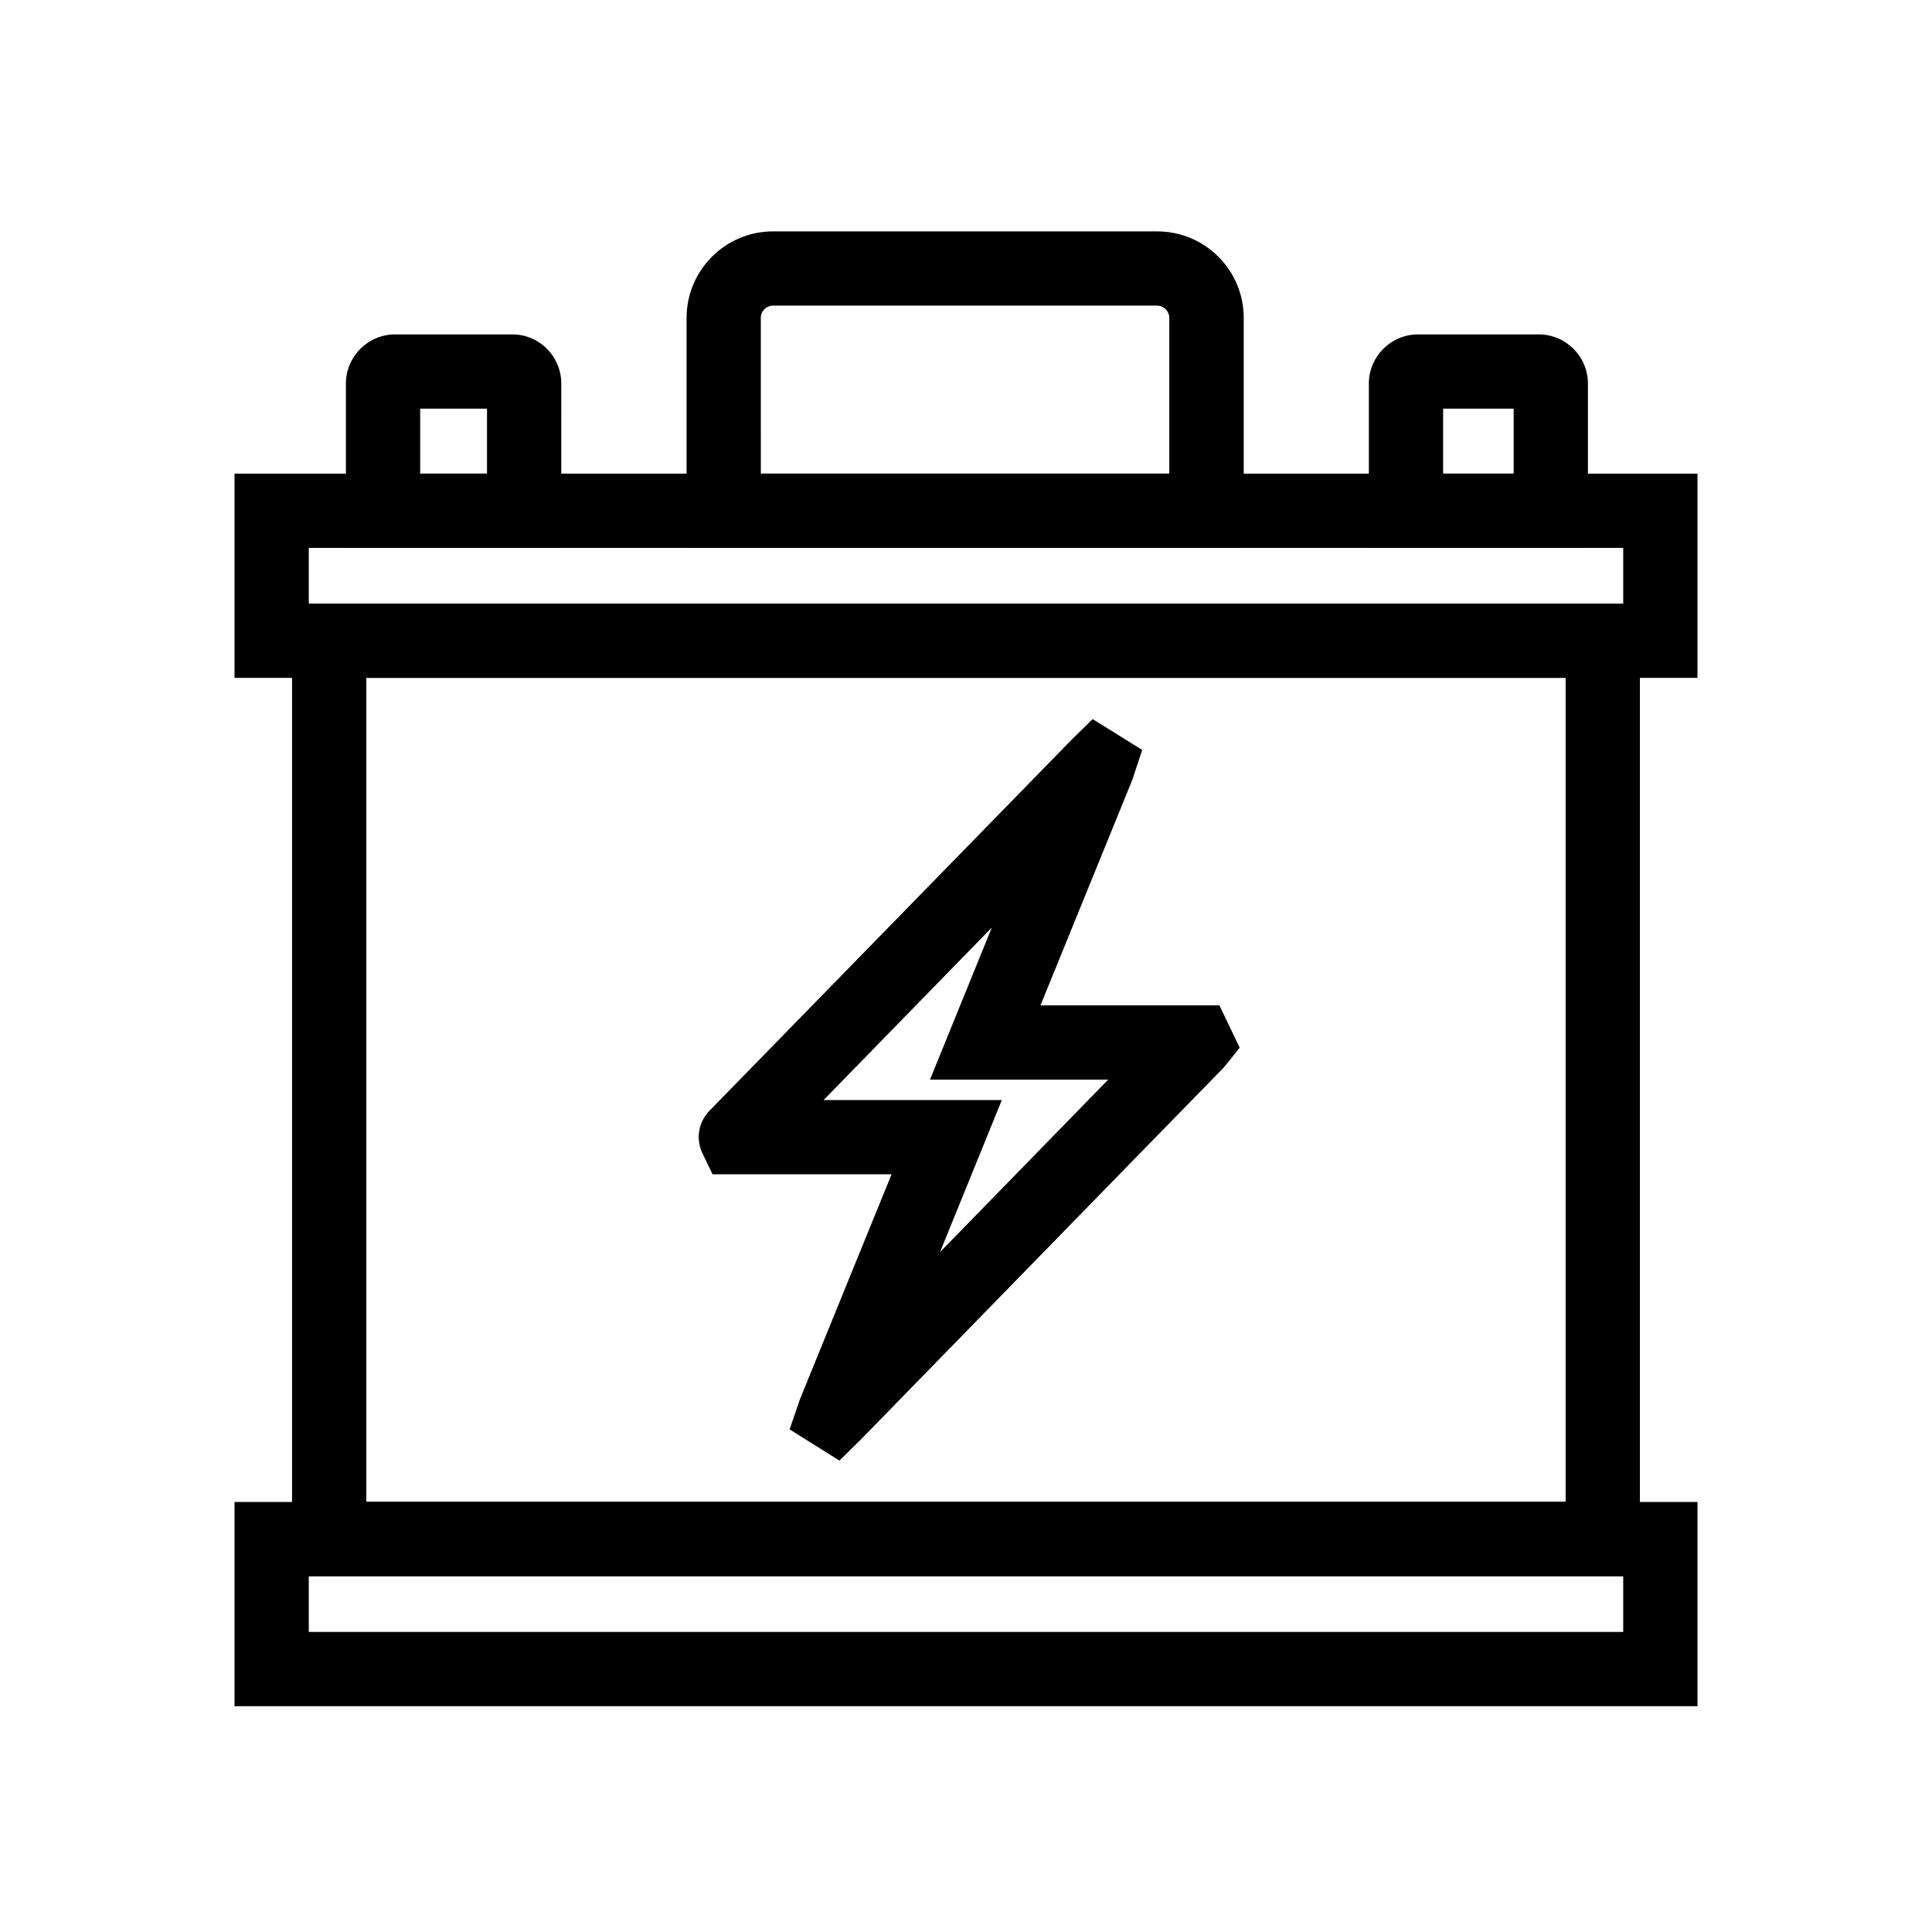 <?xml version="1.0" encoding="UTF-8"?>
<!-- Uploaded to: SVG Find, www.svgrepo.com, Generator: SVG Find Mixer Tools -->
<svg fill="#000000" width="800px" height="800px" version="1.1" viewBox="144 144 512 512" xmlns="http://www.w3.org/2000/svg">
 <g>
  <path d="m366.45 531.07-13.188-8.266 2.707-7.922 24.305-59.68h-47.43l-2.707-5.609c-1.625-3.394-1.18-7.527 1.23-10.48l0.297-0.395 96.383-98.742 5.512-5.41 13.137 8.168-2.656 8.02-24.305 59.68h47.43l5.363 11.219-4.184 5.215-24.746 25.34-71.539 73.355zm-4.184-95.547h47.23l-16.383 40.297 44.574-45.707h-47.23l16.383-40.297z"/>
  <path d="m578.59 561.67h-357.19v-257.71h357.19zm-337.51-19.684h317.83v-218.35h-317.83z"/>
  <path d="m593.85 323.64h-387.7v-54.121h387.7zm-368.02-19.68h348.34v-14.762h-348.34z"/>
  <path d="m593.85 596.16h-387.7v-54.121h387.7zm-368.02-19.68h348.34v-14.762h-348.34z"/>
  <path d="m564.82 289.2h-58.059v-43.543c0-7.184 5.856-13.039 13.039-13.039h31.98c7.184 0 13.039 5.856 13.039 13.039zm-38.379-19.68h18.695v-17.219h-18.695z"/>
  <path d="m292.74 289.2h-57.07v-43.543c0-7.184 5.856-13.039 13.039-13.039h30.996 0.051c3.445 0 6.691 1.328 9.152 3.789 2.461 2.461 3.836 5.758 3.836 9.25zm-37.391-19.68h17.711v-17.219h-17.711z"/>
  <path d="m473.55 289.2h-147.6v-60.957c0-12.645 10.281-22.926 22.926-22.926h101.8c12.645 0 22.926 10.281 22.926 22.926v60.957zm-127.92-19.68h108.24v-41.277c0-1.77-1.426-3.246-3.246-3.246l-101.75-0.004c-1.77 0-3.246 1.426-3.246 3.246z"/>
 </g>
</svg>